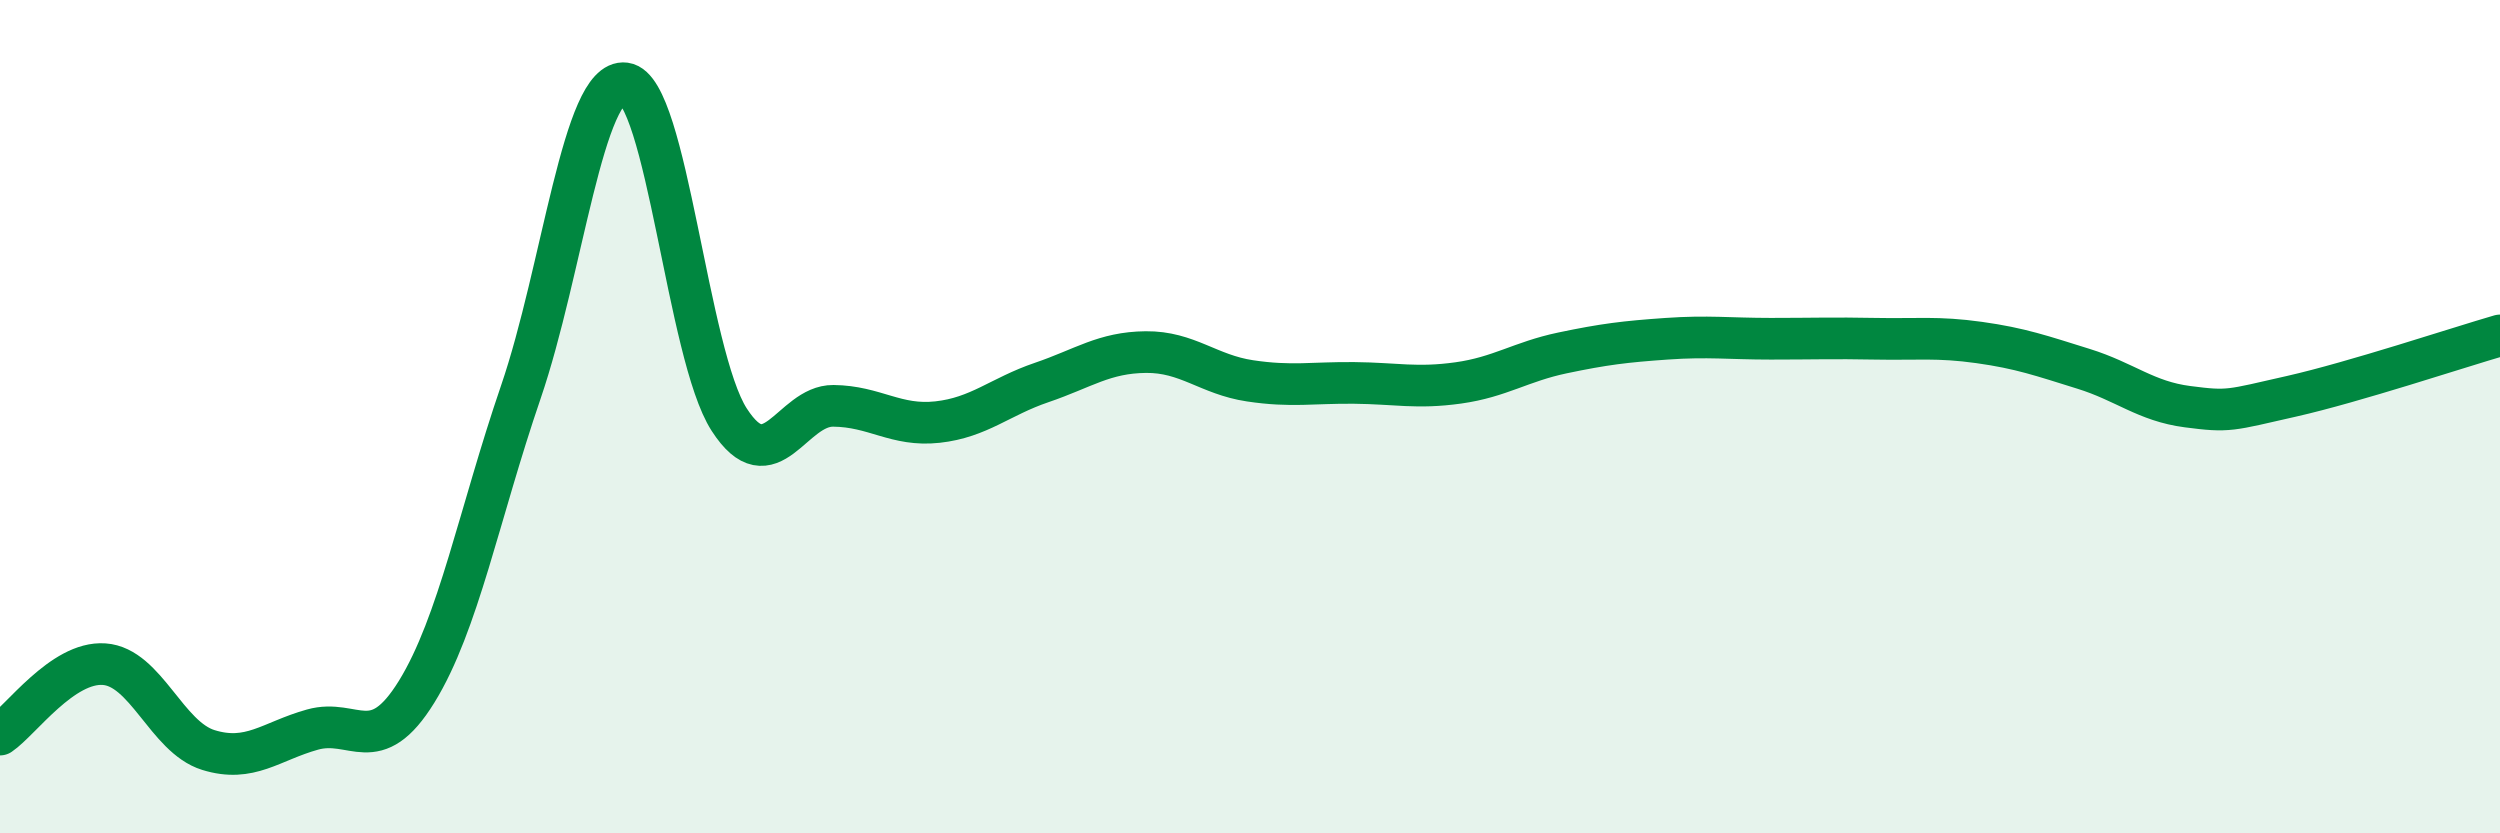 
    <svg width="60" height="20" viewBox="0 0 60 20" xmlns="http://www.w3.org/2000/svg">
      <path
        d="M 0,17.63 C 0.5,17.29 1.5,15.87 2.5,15.94 C 3.5,16.01 4,17.69 5,18 C 6,18.31 6.5,17.79 7.5,17.51 C 8.5,17.23 9,18.22 10,16.6 C 11,14.98 11.5,12.33 12.5,9.41 C 13.5,6.49 14,1.87 15,2 C 16,2.13 16.5,8.52 17.5,10.07 C 18.5,11.62 19,9.73 20,9.74 C 21,9.75 21.5,10.24 22.5,10.13 C 23.5,10.02 24,9.52 25,9.18 C 26,8.84 26.5,8.46 27.5,8.45 C 28.5,8.44 29,8.99 30,9.14 C 31,9.29 31.5,9.18 32.5,9.19 C 33.5,9.2 34,9.33 35,9.19 C 36,9.05 36.5,8.68 37.5,8.47 C 38.5,8.26 39,8.2 40,8.13 C 41,8.06 41.5,8.13 42.5,8.13 C 43.5,8.13 44,8.11 45,8.13 C 46,8.15 46.5,8.08 47.5,8.22 C 48.5,8.36 49,8.54 50,8.85 C 51,9.16 51.5,9.63 52.5,9.76 C 53.5,9.89 53.5,9.85 55,9.51 C 56.5,9.17 59,8.34 60,8.05L60 20L0 20Z"
        fill="#008740"
        opacity="0.1"
        stroke-linecap="round"
        stroke-linejoin="round"
      />
      <path
        d="M 0,17.63 C 0.5,17.29 1.5,15.87 2.5,15.94 C 3.5,16.01 4,17.69 5,18 C 6,18.31 6.5,17.79 7.5,17.51 C 8.5,17.23 9,18.22 10,16.6 C 11,14.98 11.5,12.33 12.5,9.41 C 13.5,6.49 14,1.87 15,2 C 16,2.13 16.5,8.52 17.5,10.07 C 18.5,11.62 19,9.73 20,9.74 C 21,9.75 21.5,10.24 22.5,10.13 C 23.5,10.02 24,9.52 25,9.18 C 26,8.84 26.5,8.46 27.5,8.45 C 28.5,8.44 29,8.99 30,9.14 C 31,9.29 31.5,9.18 32.5,9.19 C 33.5,9.2 34,9.33 35,9.19 C 36,9.05 36.5,8.68 37.5,8.47 C 38.5,8.26 39,8.2 40,8.13 C 41,8.06 41.5,8.13 42.5,8.13 C 43.5,8.13 44,8.11 45,8.13 C 46,8.15 46.5,8.08 47.5,8.22 C 48.5,8.36 49,8.54 50,8.85 C 51,9.16 51.5,9.63 52.5,9.76 C 53.5,9.89 53.5,9.85 55,9.51 C 56.5,9.17 59,8.34 60,8.05"
        stroke="#008740"
        stroke-width="1"
        fill="none"
        stroke-linecap="round"
        stroke-linejoin="round"
      />
    </svg>
  